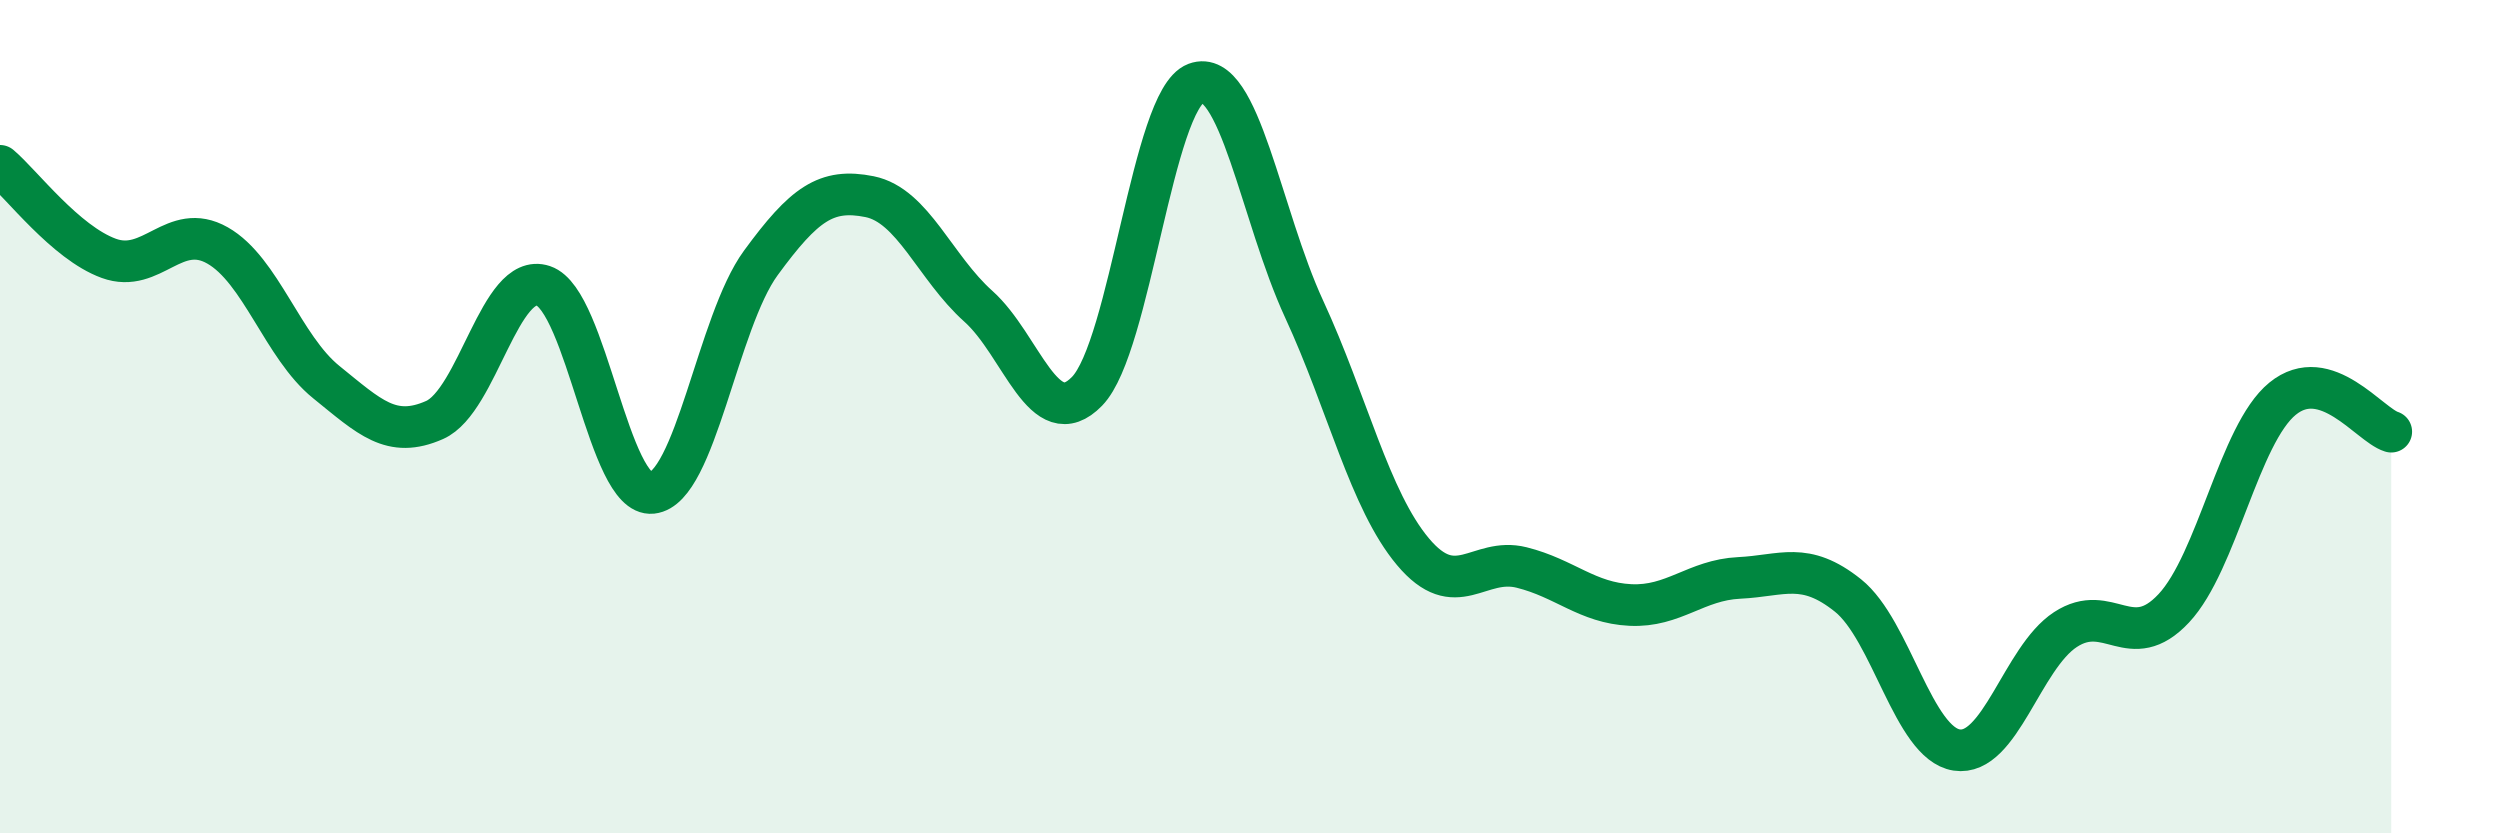 
    <svg width="60" height="20" viewBox="0 0 60 20" xmlns="http://www.w3.org/2000/svg">
      <path
        d="M 0,3.98 C 0.52,4.42 1.57,5.82 2.61,6.2 C 3.65,6.58 4.18,5.3 5.22,5.89 C 6.26,6.48 6.79,8.33 7.83,9.17 C 8.87,10.01 9.39,10.54 10.43,10.08 C 11.47,9.62 12,6.51 13.04,6.86 C 14.08,7.21 14.61,11.94 15.65,11.83 C 16.69,11.72 17.22,7.73 18.26,6.31 C 19.3,4.89 19.83,4.51 20.87,4.72 C 21.91,4.93 22.44,6.42 23.48,7.35 C 24.52,8.28 25.05,10.46 26.09,9.39 C 27.13,8.32 27.66,2.39 28.7,2 C 29.74,1.61 30.26,5.17 31.3,7.42 C 32.34,9.67 32.87,12 33.91,13.24 C 34.95,14.48 35.48,13.36 36.52,13.62 C 37.56,13.88 38.09,14.47 39.13,14.52 C 40.17,14.57 40.7,13.92 41.74,13.87 C 42.78,13.82 43.31,13.46 44.35,14.29 C 45.39,15.12 45.92,17.84 46.96,18 C 48,18.16 48.53,15.79 49.57,15.11 C 50.61,14.43 51.13,15.71 52.17,14.6 C 53.21,13.49 53.74,10.42 54.78,9.57 C 55.82,8.72 56.87,10.2 57.39,10.36L57.39 20L0 20Z"
        fill="#008740"
        opacity="0.1"
        stroke-linecap="round"
        stroke-linejoin="round"
      />
      <path
        d="M 0,3.98 C 0.52,4.42 1.57,5.82 2.61,6.2 C 3.65,6.58 4.18,5.3 5.22,5.89 C 6.26,6.48 6.79,8.33 7.83,9.17 C 8.87,10.01 9.39,10.54 10.43,10.08 C 11.47,9.62 12,6.51 13.04,6.86 C 14.08,7.21 14.61,11.94 15.65,11.83 C 16.69,11.72 17.22,7.73 18.26,6.31 C 19.3,4.89 19.83,4.51 20.87,4.72 C 21.91,4.93 22.44,6.42 23.48,7.35 C 24.52,8.28 25.05,10.46 26.09,9.39 C 27.13,8.32 27.66,2.39 28.7,2 C 29.74,1.61 30.26,5.17 31.3,7.42 C 32.34,9.67 32.87,12 33.91,13.24 C 34.95,14.48 35.48,13.36 36.52,13.62 C 37.56,13.88 38.09,14.47 39.13,14.52 C 40.17,14.57 40.7,13.92 41.74,13.87 C 42.78,13.82 43.31,13.46 44.35,14.29 C 45.39,15.12 45.92,17.84 46.96,18 C 48,18.16 48.53,15.79 49.57,15.11 C 50.61,14.43 51.13,15.71 52.17,14.6 C 53.21,13.49 53.74,10.42 54.78,9.57 C 55.82,8.72 56.87,10.2 57.39,10.36"
        stroke="#008740"
        stroke-width="1"
        fill="none"
        stroke-linecap="round"
        stroke-linejoin="round"
      />
    </svg>
  
